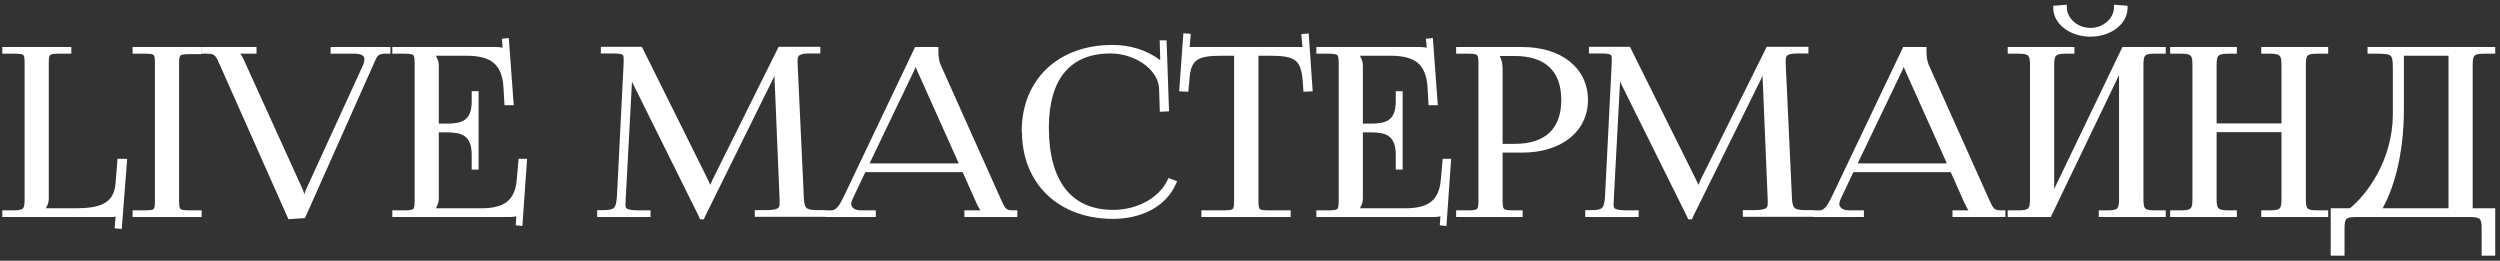<?xml version="1.0" encoding="UTF-8"?> <svg xmlns="http://www.w3.org/2000/svg" width="326" height="34" viewBox="0 0 326 34" fill="none"><rect x="0" y="0" width="326" height="34" fill="#333333" stroke="none"/> <path d="M0.6 28H14.49C15.03 28 15.15 27.94 15.39 27.73H15.42L15.27 29.5L15.6 29.53L16.26 21.01H15.6L15.36 24.01C15.09 26.89 12.96 27.46 9.81 27.46H5.34V27.43C5.73 27.07 6.06 26.53 6.06 25.87V8.26C6.06 6.82 6.27 6.7 7.86 6.7H9V6.43H0.6V6.7H1.74C3.33 6.7 3.51 6.82 3.51 8.26V25.93C3.51 27.37 3.33 27.73 1.74 27.73H0.6V28ZM17.592 28H25.992V27.73H24.852C23.262 27.73 23.052 27.61 23.052 26.17V8.32C23.052 6.88 23.262 6.76 24.852 6.76H25.992V6.43H17.592V6.7H18.732C20.322 6.7 20.502 6.82 20.502 8.26V26.17C20.502 27.61 20.322 27.73 18.732 27.73H17.592V28ZM26.609 6.43V6.7H27.089C28.289 6.7 28.439 7.21 29.039 8.56L37.799 28.27L39.569 28.15L48.299 8.56C48.869 7.24 49.019 6.7 50.189 6.7H50.609V6.43H43.409V6.7H46.229C47.369 6.7 47.819 7.12 47.819 7.75C47.819 7.99 47.759 8.26 47.639 8.56L40.229 24.73C39.929 25.36 39.899 25.78 39.899 25.93H39.479C39.479 25.51 39.239 24.94 39.209 24.85L31.619 8.14C31.409 7.63 31.049 6.91 30.599 6.76V6.7H33.149V6.43H26.609ZM62.109 21.82V12.19H61.809V13.24C61.809 16.12 60.099 16.42 58.239 16.42H56.919V8.56C56.919 7.9 56.589 7.36 56.199 7V6.97H60.849C64.029 6.97 65.739 8.08 65.949 11.32L66.069 13.42H66.669L66.069 5.29L65.769 5.32L65.889 6.7H65.829C65.619 6.49 65.139 6.43 64.629 6.43H51.459V6.7H52.599C54.189 6.7 54.369 6.85 54.369 8.29V26.14C54.369 27.58 54.189 27.73 52.599 27.73H51.459V28H66.399C66.939 28 67.389 27.94 67.629 27.73H67.659L67.569 29.11L67.839 29.14L68.409 21.01H67.899L67.689 23.41C67.449 26.29 65.949 27.46 62.769 27.46H56.199V27.43C56.589 27.07 56.919 26.53 56.919 25.87V16.96H58.239C60.099 16.96 61.809 17.29 61.809 20.17V21.82H62.109ZM78.171 28H84.531V27.73H83.361C81.531 27.73 81.261 27.4 81.261 26.68C81.261 26.47 81.291 26.23 81.291 25.96L82.131 10.21C82.161 9.67 82.161 9.46 82.161 9.19H82.281C82.281 9.28 82.371 9.85 82.641 10.45L91.401 28.09L91.491 28.3H91.581L91.671 28.09L100.551 10.12C100.851 9.49 101.061 8.98 101.061 8.89H101.271C101.271 9.22 101.271 9.67 101.301 10.21L101.961 26.02V26.53C101.961 27.25 101.721 27.7 99.921 27.7H98.721V27.97H107.331V27.7H106.611C104.811 27.7 104.571 27.28 104.511 25.57L103.731 8.8C103.731 8.5 103.701 8.23 103.701 7.99C103.701 7.12 103.941 6.67 105.561 6.67H106.671V6.4H101.721L93.171 23.59C92.961 24.04 92.721 24.7 92.721 24.88H92.571C92.571 24.7 92.361 24.19 92.061 23.59L83.511 6.4H78.651V6.67H79.971C81.411 6.67 81.621 6.94 81.621 7.63V8.26L80.751 25.57C80.631 27.25 80.391 27.7 78.711 27.7H78.171V28ZM107.907 28H113.907V27.73H112.287C111.297 27.73 110.697 27.25 110.697 26.56C110.697 26.35 110.787 26.11 110.877 25.87L112.647 22.15H125.727L127.557 26.26C127.797 26.77 128.127 27.52 128.577 27.67V27.73H126.057V28H132.357V27.73H132.087C130.917 27.73 130.797 27.31 130.137 25.87L122.367 8.53C122.187 8.17 122.067 7.39 122.067 6.79V6.43H119.517L110.247 25.87C109.737 26.89 109.257 27.73 108.417 27.73H107.907V28ZM112.917 21.61L118.917 9.1C119.217 8.47 119.307 8.08 119.307 7.9H119.607C119.607 8.23 119.637 8.62 119.877 9.1L125.487 21.61H112.917ZM133.562 17.14C133.562 23.8 138.212 28.24 145.142 28.24C148.592 28.24 151.802 26.8 153.092 23.8L152.522 23.59C151.352 26.11 148.292 27.67 145.172 27.67C139.532 27.67 136.472 23.8 136.472 16.63C136.472 10.15 139.382 6.67 144.812 6.67C148.052 6.67 151.262 8.77 151.442 11.47L151.532 14.26L152.132 14.23L151.832 5.56H151.532L151.592 7.75C151.592 8.05 151.622 8.38 151.682 8.62L151.472 8.68C151.382 8.47 151.262 8.23 151.112 8.08C149.402 6.79 147.272 6.16 145.052 6.16C138.152 6.16 133.532 10.54 133.532 17.11L133.562 17.14ZM156.964 28H168.004V27.73H165.544C163.954 27.73 163.804 27.58 163.804 26.14V6.97H165.724C168.874 6.97 169.924 7.54 170.164 10.42L170.254 11.65L170.854 11.62L170.374 4.69L170.014 4.72L170.164 6.43H154.804L154.954 4.69L154.594 4.66L154.084 11.62L154.684 11.65L154.804 10.42C154.954 7.54 156.064 6.97 159.244 6.97H161.224V26.14C161.224 27.58 161.074 27.73 159.484 27.73H156.964V28ZM182.607 21.82V12.19H182.307V13.24C182.307 16.12 180.597 16.42 178.737 16.42H177.417V8.56C177.417 7.9 177.087 7.36 176.697 7V6.97H181.347C184.527 6.97 186.237 8.08 186.447 11.32L186.567 13.42H187.167L186.567 5.29L186.267 5.32L186.387 6.7H186.327C186.117 6.49 185.637 6.43 185.127 6.43H171.957V6.7H173.097C174.687 6.7 174.867 6.85 174.867 8.29V26.14C174.867 27.58 174.687 27.73 173.097 27.73H171.957V28H186.897C187.437 28 187.887 27.94 188.127 27.73H188.157L188.067 29.11L188.337 29.14L188.907 21.01H188.397L188.187 23.41C187.947 26.29 186.447 27.46 183.267 27.46H176.697V27.43C177.087 27.07 177.417 26.53 177.417 25.87V16.96H178.737C180.597 16.96 182.307 17.29 182.307 20.17V21.82H182.607ZM195.1 7H197.5C201.67 7 203.89 9.1 203.89 13.03C203.89 16.96 201.67 19.06 197.5 19.06H195.64V9.01C195.64 8.32 195.49 7.63 195.1 7.15V7ZM190.18 28H198.25V27.73H197.44C195.85 27.73 195.64 27.58 195.64 26.14V19.6H198.49C203.47 19.6 206.77 16.96 206.77 13.03C206.77 9.07 203.47 6.43 198.49 6.43H190.18V6.7H191.32C192.91 6.7 193.09 6.85 193.09 8.29V26.14C193.09 27.58 192.91 27.73 191.32 27.73H190.18V28ZM207.019 28H213.379V27.73H212.209C210.379 27.73 210.109 27.4 210.109 26.68C210.109 26.47 210.139 26.23 210.139 25.96L210.979 10.21C211.009 9.67 211.009 9.46 211.009 9.19H211.129C211.129 9.28 211.219 9.85 211.489 10.45L220.249 28.09L220.339 28.3H220.429L220.519 28.09L229.399 10.12C229.699 9.49 229.909 8.98 229.909 8.89H230.119C230.119 9.22 230.119 9.67 230.149 10.21L230.809 26.02V26.53C230.809 27.25 230.569 27.7 228.769 27.7H227.569V27.97H236.179V27.7H235.459C233.659 27.7 233.419 27.28 233.359 25.57L232.579 8.8C232.579 8.5 232.549 8.23 232.549 7.99C232.549 7.12 232.789 6.67 234.409 6.67H235.519V6.4H230.569L222.019 23.59C221.809 24.04 221.569 24.7 221.569 24.88H221.419C221.419 24.7 221.209 24.19 220.909 23.59L212.359 6.4H207.499V6.67H208.819C210.259 6.67 210.469 6.94 210.469 7.63V8.26L209.599 25.57C209.479 27.25 209.239 27.7 207.559 27.7H207.019V28ZM236.754 28H242.754V27.73H241.134C240.144 27.73 239.544 27.25 239.544 26.56C239.544 26.35 239.634 26.11 239.724 25.87L241.494 22.15H254.574L256.404 26.26C256.644 26.77 256.974 27.52 257.424 27.67V27.73H254.904V28H261.204V27.73H260.934C259.764 27.73 259.644 27.31 258.984 25.87L251.214 8.53C251.034 8.17 250.914 7.39 250.914 6.79V6.43H248.364L239.094 25.87C238.584 26.89 238.104 27.73 237.264 27.73H236.754V28ZM241.764 21.61L247.764 9.1C248.064 8.47 248.154 8.08 248.154 7.9H248.454C248.454 8.23 248.484 8.62 248.724 9.1L254.334 21.61H241.764ZM262.104 28H267.234L276.624 8.47V25.87C276.624 27.31 276.444 27.73 274.884 27.73H273.984V28H282.114V27.73H280.944C279.354 27.73 279.204 27.31 279.204 25.87V8.56C279.204 7.12 279.354 6.7 280.944 6.7H282.114V6.43H276.954L267.564 25.96V8.56C267.564 7.12 267.774 6.7 269.364 6.7H270.204V6.43H262.104V6.7H263.244C264.834 6.7 265.014 7.12 265.014 8.56V25.87C265.014 27.31 264.834 27.73 263.244 27.73H262.104V28ZM268.044 1.03C268.044 2.95 270.084 4.48 272.604 4.48C275.094 4.48 277.134 2.95 277.134 1.03L275.964 0.94C275.964 2.56 274.434 3.94 272.604 3.94C270.744 3.94 269.214 2.56 269.214 0.94L268.044 1.03ZM283.286 28H291.386V27.73H290.546C288.956 27.73 288.746 27.31 288.746 25.87V16.93H297.806V25.87C297.806 27.31 297.626 27.73 296.066 27.73H295.166V28H303.296V27.73H302.126C300.536 27.73 300.386 27.31 300.386 25.87V8.56C300.386 7.12 300.536 6.7 302.126 6.7H303.296V6.43H295.166V6.7H296.006C297.596 6.7 297.806 7.12 297.806 8.56V16.39H288.746V8.56C288.746 7.12 288.956 6.7 290.546 6.7H291.386V6.43H283.286V6.7H284.426C286.016 6.7 286.196 7.12 286.196 8.56V25.87C286.196 27.31 286.016 27.73 284.426 27.73H283.286V28ZM304.227 27.46V33.04H305.427V29.86C305.427 28.42 305.607 28 307.197 28H322.107C323.697 28 323.907 28.42 323.907 29.86V33.04H325.077V27.46H322.137V8.56C322.137 7.12 322.317 6.7 323.907 6.7H325.077V6.43H309.027V6.7H309.747C312.057 6.7 312.327 6.82 312.327 8.92V15.01C312.267 20.98 308.937 25.54 306.537 27.46H304.227ZM310.167 27.46C311.787 24.82 313.167 20.26 313.167 14.29V6.97H319.587V27.46H310.167Z" fill="white"></path> <path d="M0.6 28H0.3V28.3H0.6V28ZM15.39 27.73V27.43H15.277L15.192 27.504L15.39 27.73ZM15.42 27.73L15.719 27.755L15.746 27.43H15.42V27.73ZM15.27 29.5L14.971 29.475L14.946 29.772L15.243 29.799L15.27 29.5ZM15.6 29.53L15.573 29.829L15.876 29.856L15.899 29.553L15.6 29.53ZM16.26 21.01L16.559 21.033L16.584 20.71H16.26V21.01ZM15.6 21.01V20.71H15.323L15.301 20.986L15.6 21.01ZM15.36 24.01L15.659 24.038L15.659 24.034L15.36 24.01ZM5.34 27.46H5.04V27.76H5.34V27.46ZM5.34 27.43L5.137 27.21L5.04 27.299V27.43H5.34ZM9 6.7V7H9.3V6.7H9ZM9 6.43H9.3V6.13H9V6.43ZM0.6 6.43V6.13H0.3V6.43H0.6ZM0.6 6.7H0.3V7H0.6V6.7ZM0.6 27.73V27.43H0.3V27.73H0.6ZM0.6 28.3H14.49V27.7H0.6V28.3ZM14.49 28.3C14.763 28.3 14.969 28.286 15.145 28.229C15.333 28.168 15.46 28.067 15.588 27.956L15.192 27.504C15.08 27.603 15.027 27.637 14.96 27.658C14.881 27.684 14.757 27.7 14.49 27.7V28.3ZM15.39 28.03H15.42V27.43H15.39V28.03ZM15.121 27.705L14.971 29.475L15.569 29.525L15.719 27.755L15.121 27.705ZM15.243 29.799L15.573 29.829L15.627 29.231L15.297 29.201L15.243 29.799ZM15.899 29.553L16.559 21.033L15.961 20.987L15.301 29.507L15.899 29.553ZM16.26 20.71H15.6V21.31H16.26V20.71ZM15.301 20.986L15.061 23.986L15.659 24.034L15.899 21.034L15.301 20.986ZM15.061 23.982C14.934 25.336 14.383 26.1 13.526 26.549C12.636 27.015 11.38 27.16 9.81 27.16V27.76C11.39 27.76 12.774 27.62 13.804 27.081C14.867 26.525 15.516 25.564 15.659 24.038L15.061 23.982ZM9.81 27.16H5.34V27.76H9.81V27.16ZM5.64 27.46V27.43H5.04V27.46H5.64ZM5.543 27.65C5.978 27.25 6.36 26.635 6.36 25.87H5.76C5.76 26.425 5.482 26.89 5.137 27.21L5.543 27.65ZM6.36 25.87V8.26H5.76V25.87H6.36ZM6.36 8.26C6.36 7.901 6.374 7.651 6.411 7.47C6.448 7.295 6.5 7.217 6.556 7.17C6.619 7.118 6.728 7.069 6.949 7.038C7.169 7.008 7.461 7 7.86 7V6.4C7.464 6.4 7.133 6.407 6.867 6.444C6.601 6.481 6.36 6.552 6.171 6.71C5.976 6.873 5.877 7.095 5.824 7.348C5.773 7.594 5.76 7.899 5.76 8.26H6.36ZM7.86 7H9V6.4H7.86V7ZM9.3 6.7V6.43H8.7V6.7H9.3ZM9 6.13H0.6V6.73H9V6.13ZM0.3 6.43V6.7H0.9V6.43H0.3ZM0.6 7H1.74V6.4H0.6V7ZM1.74 7C2.139 7 2.429 7.008 2.646 7.038C2.863 7.069 2.968 7.117 3.025 7.167C3.078 7.212 3.128 7.289 3.163 7.466C3.198 7.649 3.21 7.9 3.21 8.26H3.81C3.81 7.9 3.799 7.596 3.751 7.351C3.703 7.101 3.609 6.878 3.417 6.713C3.231 6.553 2.992 6.481 2.729 6.444C2.465 6.407 2.136 6.4 1.74 6.4V7ZM3.21 8.26V25.93H3.81V8.26H3.21ZM3.21 25.93C3.21 26.288 3.198 26.558 3.162 26.767C3.125 26.973 3.069 27.091 2.999 27.169C2.93 27.245 2.821 27.312 2.619 27.359C2.412 27.407 2.13 27.43 1.74 27.43V28.03C2.145 28.03 2.481 28.008 2.756 27.943C3.034 27.878 3.268 27.765 3.444 27.571C3.618 27.379 3.705 27.137 3.752 26.871C3.799 26.607 3.81 26.292 3.81 25.93H3.21ZM1.74 27.43H0.6V28.03H1.74V27.43ZM0.3 27.73V28H0.9V27.73H0.3ZM17.592 28H17.292V28.3H17.592V28ZM25.992 28V28.3H26.292V28H25.992ZM25.992 27.73H26.292V27.43H25.992V27.73ZM25.992 6.76V7.06H26.292V6.76H25.992ZM25.992 6.43H26.292V6.13H25.992V6.43ZM17.592 6.43V6.13H17.292V6.43H17.592ZM17.592 6.7H17.292V7H17.592V6.7ZM17.592 27.73V27.43H17.292V27.73H17.592ZM17.592 28.3H25.992V27.7H17.592V28.3ZM26.292 28V27.73H25.692V28H26.292ZM25.992 27.43H24.852V28.03H25.992V27.43ZM24.852 27.43C24.454 27.43 24.162 27.422 23.941 27.392C23.721 27.361 23.611 27.312 23.548 27.26C23.492 27.213 23.44 27.135 23.404 26.96C23.366 26.779 23.352 26.529 23.352 26.17H22.752C22.752 26.531 22.765 26.836 22.816 27.082C22.869 27.335 22.968 27.557 23.163 27.72C23.352 27.878 23.593 27.949 23.859 27.986C24.125 28.023 24.456 28.03 24.852 28.03V27.43ZM23.352 26.17V8.32H22.752V26.17H23.352ZM23.352 8.32C23.352 7.961 23.366 7.711 23.404 7.53C23.44 7.355 23.492 7.277 23.548 7.23C23.611 7.178 23.721 7.129 23.941 7.098C24.162 7.068 24.454 7.06 24.852 7.06V6.46C24.456 6.46 24.125 6.467 23.859 6.504C23.593 6.541 23.352 6.612 23.163 6.77C22.968 6.933 22.869 7.155 22.816 7.408C22.765 7.654 22.752 7.959 22.752 8.32H23.352ZM24.852 7.06H25.992V6.46H24.852V7.06ZM26.292 6.76V6.43H25.692V6.76H26.292ZM25.992 6.13H17.592V6.73H25.992V6.13ZM17.292 6.43V6.7H17.892V6.43H17.292ZM17.592 7H18.732V6.4H17.592V7ZM18.732 7C19.131 7 19.421 7.008 19.638 7.038C19.855 7.069 19.96 7.117 20.018 7.167C20.07 7.212 20.12 7.289 20.155 7.466C20.19 7.649 20.202 7.9 20.202 8.26H20.802C20.802 7.9 20.791 7.596 20.744 7.351C20.695 7.101 20.601 6.878 20.409 6.713C20.223 6.553 19.985 6.481 19.721 6.444C19.457 6.407 19.128 6.4 18.732 6.4V7ZM20.202 8.26V26.17H20.802V8.26H20.202ZM20.202 26.17C20.202 26.53 20.19 26.781 20.155 26.964C20.12 27.141 20.07 27.218 20.018 27.263C19.96 27.313 19.855 27.361 19.638 27.392C19.421 27.422 19.131 27.43 18.732 27.43V28.03C19.128 28.03 19.457 28.023 19.721 27.986C19.985 27.949 20.223 27.877 20.409 27.717C20.601 27.552 20.695 27.329 20.744 27.079C20.791 26.834 20.802 26.53 20.802 26.17H20.202ZM18.732 27.43H17.592V28.03H18.732V27.43ZM17.292 27.73V28H17.892V27.73H17.292ZM26.609 6.43V6.13H26.309V6.43H26.609ZM26.609 6.7H26.309V7H26.609V6.7ZM29.039 8.56L28.765 8.682L28.765 8.682L29.039 8.56ZM37.799 28.27L37.525 28.392L37.61 28.584L37.819 28.569L37.799 28.27ZM39.569 28.15L39.589 28.449L39.769 28.437L39.843 28.272L39.569 28.15ZM48.299 8.56L48.573 8.682L48.574 8.679L48.299 8.56ZM50.609 6.7V7H50.909V6.7H50.609ZM50.609 6.43H50.909V6.13H50.609V6.43ZM43.409 6.43V6.13H43.109V6.43H43.409ZM43.409 6.7H43.109V7H43.409V6.7ZM47.639 8.56L47.911 8.685L47.914 8.678L47.917 8.671L47.639 8.56ZM40.229 24.73L40.499 24.859L40.501 24.855L40.229 24.73ZM39.899 25.93V26.23H40.199V25.93H39.899ZM39.479 25.93H39.179V26.23H39.479V25.93ZM39.209 24.85L39.493 24.755L39.488 24.74L39.482 24.726L39.209 24.85ZM31.619 8.14L31.341 8.254L31.346 8.264L31.619 8.14ZM30.599 6.76H30.299V6.976L30.504 7.045L30.599 6.76ZM30.599 6.7V6.4H30.299V6.7H30.599ZM33.149 6.7V7H33.449V6.7H33.149ZM33.149 6.43H33.449V6.13H33.149V6.43ZM26.309 6.43V6.7H26.909V6.43H26.309ZM26.609 7H27.089V6.4H26.609V7ZM27.089 7C27.64 7 27.879 7.114 28.064 7.323C28.169 7.441 28.267 7.603 28.381 7.833C28.494 8.063 28.612 8.338 28.765 8.682L29.313 8.438C29.166 8.107 29.039 7.812 28.919 7.567C28.797 7.321 28.671 7.103 28.513 6.925C28.173 6.541 27.737 6.4 27.089 6.4V7ZM28.765 8.682L37.525 28.392L38.073 28.148L29.313 8.438L28.765 8.682ZM37.819 28.569L39.589 28.449L39.548 27.851L37.778 27.971L37.819 28.569ZM39.843 28.272L48.573 8.682L48.025 8.438L39.295 28.028L39.843 28.272ZM48.574 8.679C48.719 8.342 48.831 8.071 48.941 7.841C49.05 7.613 49.145 7.45 49.247 7.329C49.345 7.214 49.45 7.137 49.586 7.085C49.728 7.032 49.917 7 50.189 7V6.4C49.875 6.4 49.607 6.436 49.373 6.525C49.134 6.615 48.947 6.756 48.79 6.941C48.637 7.12 48.515 7.339 48.399 7.584C48.283 7.826 48.163 8.118 48.023 8.441L48.574 8.679ZM50.189 7H50.609V6.4H50.189V7ZM50.909 6.7V6.43H50.309V6.7H50.909ZM50.609 6.13H43.409V6.73H50.609V6.13ZM43.109 6.43V6.7H43.709V6.43H43.109ZM43.409 7H46.229V6.4H43.409V7ZM46.229 7C46.77 7 47.094 7.101 47.276 7.232C47.44 7.351 47.519 7.515 47.519 7.75H48.119C48.119 7.355 47.972 6.994 47.627 6.745C47.298 6.509 46.827 6.4 46.229 6.4V7ZM47.519 7.75C47.519 7.941 47.471 8.172 47.36 8.449L47.917 8.671C48.047 8.348 48.119 8.039 48.119 7.75H47.519ZM47.366 8.435L39.956 24.605L40.501 24.855L47.911 8.685L47.366 8.435ZM39.958 24.601C39.638 25.273 39.599 25.737 39.599 25.93H40.199C40.199 25.823 40.219 25.447 40.499 24.859L39.958 24.601ZM39.899 25.63H39.479V26.23H39.899V25.63ZM39.779 25.93C39.779 25.673 39.707 25.391 39.642 25.178C39.608 25.068 39.573 24.97 39.545 24.894C39.531 24.856 39.519 24.824 39.51 24.799C39.505 24.787 39.501 24.776 39.498 24.768C39.496 24.764 39.495 24.761 39.495 24.759C39.494 24.758 39.494 24.757 39.493 24.756C39.493 24.755 39.493 24.755 39.493 24.755L38.924 24.945C38.953 25.034 39.001 25.137 39.068 25.355C39.13 25.554 39.179 25.767 39.179 25.93H39.779ZM39.482 24.726L31.892 8.016L31.346 8.264L38.935 24.974L39.482 24.726ZM31.896 8.026C31.788 7.764 31.637 7.436 31.449 7.15C31.27 6.877 31.02 6.584 30.694 6.475L30.504 7.045C30.628 7.086 30.783 7.228 30.948 7.48C31.105 7.719 31.239 8.006 31.341 8.254L31.896 8.026ZM30.899 6.76V6.7H30.299V6.76H30.899ZM30.599 7H33.149V6.4H30.599V7ZM33.449 6.7V6.43H32.849V6.7H33.449ZM33.149 6.13H26.609V6.73H33.149V6.13ZM62.109 21.82V22.12H62.409V21.82H62.109ZM62.109 12.19H62.409V11.89H62.109V12.19ZM61.809 12.19V11.89H61.509V12.19H61.809ZM56.919 16.42H56.619V16.72H56.919V16.42ZM56.199 7H55.899V7.131L55.996 7.22L56.199 7ZM56.199 6.97V6.67H55.899V6.97H56.199ZM65.949 11.32L66.249 11.303L66.249 11.301L65.949 11.32ZM66.069 13.42L65.77 13.437L65.786 13.72H66.069V13.42ZM66.669 13.42V13.72H66.992L66.969 13.398L66.669 13.42ZM66.069 5.29L66.369 5.268L66.346 4.961L66.04 4.991L66.069 5.29ZM65.769 5.32L65.74 5.021L65.445 5.051L65.471 5.346L65.769 5.32ZM65.889 6.7V7H66.217L66.188 6.674L65.889 6.7ZM65.829 6.7L65.617 6.912L65.705 7H65.829V6.7ZM51.459 6.43V6.13H51.159V6.43H51.459ZM51.459 6.7H51.159V7H51.459V6.7ZM51.459 27.73V27.43H51.159V27.73H51.459ZM51.459 28H51.159V28.3H51.459V28ZM67.629 27.73V27.43H67.517L67.432 27.504L67.629 27.73ZM67.659 27.73L67.959 27.75L67.98 27.43H67.659V27.73ZM67.569 29.11L67.27 29.09L67.251 29.377L67.536 29.408L67.569 29.11ZM67.839 29.14L67.806 29.438L68.117 29.473L68.139 29.161L67.839 29.14ZM68.409 21.01L68.709 21.031L68.731 20.71H68.409V21.01ZM67.899 21.01V20.71H67.624L67.6 20.984L67.899 21.01ZM67.689 23.41L67.391 23.384L67.39 23.385L67.689 23.41ZM56.199 27.46H55.899V27.76H56.199V27.46ZM56.199 27.43L55.996 27.21L55.899 27.299V27.43H56.199ZM56.919 16.96V16.66H56.619V16.96H56.919ZM61.809 21.82H61.509V22.12H61.809V21.82ZM62.409 21.82V12.19H61.809V21.82H62.409ZM62.109 11.89H61.809V12.49H62.109V11.89ZM61.509 12.19V13.24H62.109V12.19H61.509ZM61.509 13.24C61.509 14.619 61.104 15.299 60.557 15.659C59.979 16.04 59.17 16.12 58.239 16.12V16.72C59.168 16.72 60.145 16.65 60.887 16.16C61.66 15.651 62.109 14.741 62.109 13.24H61.509ZM58.239 16.12H56.919V16.72H58.239V16.12ZM57.219 16.42V8.56H56.619V16.42H57.219ZM57.219 8.56C57.219 7.795 56.837 7.18 56.403 6.78L55.996 7.22C56.342 7.54 56.619 8.005 56.619 8.56H57.219ZM56.499 7V6.97H55.899V7H56.499ZM56.199 7.27H60.849V6.67H56.199V7.27ZM60.849 7.27C62.414 7.27 63.553 7.545 64.326 8.164C65.088 8.775 65.548 9.768 65.65 11.339L66.249 11.301C66.141 9.632 65.641 8.45 64.701 7.696C63.77 6.95 62.465 6.67 60.849 6.67V7.27ZM65.65 11.337L65.77 13.437L66.369 13.403L66.249 11.303L65.65 11.337ZM66.069 13.72H66.669V13.12H66.069V13.72ZM66.969 13.398L66.369 5.268L65.77 5.312L66.37 13.442L66.969 13.398ZM66.04 4.991L65.74 5.021L65.799 5.619L66.099 5.589L66.04 4.991ZM65.471 5.346L65.591 6.726L66.188 6.674L66.068 5.294L65.471 5.346ZM65.889 6.4H65.829V7H65.889V6.4ZM66.041 6.488C65.872 6.319 65.627 6.237 65.4 6.192C65.163 6.145 64.894 6.13 64.629 6.13V6.73C64.875 6.73 65.101 6.745 65.284 6.781C65.476 6.818 65.576 6.871 65.617 6.912L66.041 6.488ZM64.629 6.13H51.459V6.73H64.629V6.13ZM51.159 6.43V6.7H51.759V6.43H51.159ZM51.459 7H52.599V6.4H51.459V7ZM52.599 7C52.997 7 53.286 7.01 53.502 7.043C53.717 7.075 53.822 7.126 53.881 7.179C53.936 7.228 53.987 7.31 54.022 7.491C54.058 7.677 54.069 7.93 54.069 8.29H54.669C54.669 7.93 54.659 7.625 54.611 7.377C54.562 7.125 54.469 6.9 54.28 6.731C54.096 6.566 53.857 6.49 53.592 6.449C53.327 6.409 52.997 6.4 52.599 6.4V7ZM54.069 8.29V26.14H54.669V8.29H54.069ZM54.069 26.14C54.069 26.5 54.058 26.753 54.022 26.939C53.987 27.12 53.936 27.202 53.881 27.251C53.822 27.304 53.717 27.355 53.502 27.387C53.286 27.42 52.997 27.43 52.599 27.43V28.03C52.997 28.03 53.327 28.021 53.592 27.981C53.857 27.94 54.096 27.864 54.28 27.699C54.469 27.53 54.562 27.305 54.611 27.053C54.659 26.805 54.669 26.5 54.669 26.14H54.069ZM52.599 27.43H51.459V28.03H52.599V27.43ZM51.159 27.73V28H51.759V27.73H51.159ZM51.459 28.3H66.399V27.7H51.459V28.3ZM66.399 28.3C66.678 28.3 66.947 28.285 67.185 28.238C67.419 28.192 67.65 28.11 67.827 27.956L67.432 27.504C67.368 27.56 67.255 27.613 67.069 27.649C66.886 27.685 66.661 27.7 66.399 27.7V28.3ZM67.629 28.03H67.659V27.43H67.629V28.03ZM67.36 27.71L67.27 29.09L67.869 29.13L67.959 27.75L67.36 27.71ZM67.536 29.408L67.806 29.438L67.873 28.842L67.603 28.812L67.536 29.408ZM68.139 29.161L68.709 21.031L68.11 20.989L67.54 29.119L68.139 29.161ZM68.409 20.71H67.899V21.31H68.409V20.71ZM67.6 20.984L67.391 23.384L67.988 23.436L68.198 21.036L67.6 20.984ZM67.39 23.385C67.274 24.779 66.859 25.7 66.143 26.282C65.418 26.871 64.331 27.16 62.769 27.16V27.76C64.388 27.76 65.64 27.464 66.521 26.748C67.41 26.025 67.865 24.921 67.988 23.435L67.39 23.385ZM62.769 27.16H56.199V27.76H62.769V27.16ZM56.499 27.46V27.43H55.899V27.46H56.499ZM56.403 27.65C56.837 27.25 57.219 26.635 57.219 25.87H56.619C56.619 26.425 56.342 26.89 55.996 27.21L56.403 27.65ZM57.219 25.87V16.96H56.619V25.87H57.219ZM56.919 17.26H58.239V16.66H56.919V17.26ZM58.239 17.26C59.168 17.26 59.977 17.347 60.555 17.734C61.104 18.102 61.509 18.791 61.509 20.17H62.109C62.109 18.669 61.66 17.753 60.889 17.236C60.147 16.738 59.17 16.66 58.239 16.66V17.26ZM61.509 20.17V21.82H62.109V20.17H61.509ZM61.809 22.12H62.109V21.52H61.809V22.12ZM78.171 28H77.871V28.3H78.171V28ZM84.531 28V28.3H84.831V28H84.531ZM84.531 27.73H84.831V27.43H84.531V27.73ZM81.291 25.96L80.992 25.944L80.991 25.952V25.96H81.291ZM82.131 10.21L81.832 10.193L81.832 10.194L82.131 10.21ZM82.161 9.19V8.89H81.861V9.19H82.161ZM82.281 9.19H82.581V8.89H82.281V9.19ZM82.641 10.45L82.367 10.573L82.372 10.583L82.641 10.45ZM91.401 28.09L91.677 27.972L91.674 27.964L91.67 27.957L91.401 28.09ZM91.491 28.3L91.215 28.418L91.293 28.6H91.491V28.3ZM91.581 28.3V28.6H91.779L91.857 28.418L91.581 28.3ZM91.671 28.09L91.402 27.957L91.398 27.964L91.395 27.972L91.671 28.09ZM100.551 10.12L100.82 10.253L100.822 10.249L100.551 10.12ZM101.061 8.89V8.59H100.761V8.89H101.061ZM101.271 8.89H101.571V8.59H101.271V8.89ZM101.301 10.21L101.601 10.197L101.601 10.193L101.301 10.21ZM101.961 26.02H102.261L102.261 26.008L101.961 26.02ZM98.721 27.7V27.4H98.421V27.7H98.721ZM98.721 27.97H98.421V28.27H98.721V27.97ZM107.331 27.97V28.27H107.631V27.97H107.331ZM107.331 27.7H107.631V27.4H107.331V27.7ZM104.511 25.57L104.811 25.559L104.811 25.556L104.511 25.57ZM103.731 8.8L103.431 8.8L103.431 8.814L103.731 8.8ZM106.671 6.67V6.97H106.971V6.67H106.671ZM106.671 6.4H106.971V6.1H106.671V6.4ZM101.721 6.4V6.1H101.535L101.452 6.266L101.721 6.4ZM93.171 23.59L92.902 23.456L92.899 23.463L93.171 23.59ZM92.721 24.88V25.18H93.021V24.88H92.721ZM92.571 24.88H92.271V25.18H92.571V24.88ZM92.061 23.59L91.793 23.724L91.793 23.724L92.061 23.59ZM83.511 6.4L83.78 6.266L83.697 6.1H83.511V6.4ZM78.651 6.4V6.1H78.351V6.4H78.651ZM78.651 6.67H78.351V6.97H78.651V6.67ZM81.621 8.26L81.921 8.275L81.921 8.268V8.26H81.621ZM80.751 25.57L81.05 25.591L81.051 25.585L80.751 25.57ZM78.171 27.7V27.4H77.871V27.7H78.171ZM78.171 28.3H84.531V27.7H78.171V28.3ZM84.831 28V27.73H84.231V28H84.831ZM84.531 27.43H83.361V28.03H84.531V27.43ZM83.361 27.43C82.911 27.43 82.567 27.41 82.305 27.37C82.041 27.331 81.878 27.275 81.776 27.216C81.683 27.161 81.638 27.103 81.61 27.035C81.578 26.956 81.561 26.846 81.561 26.68H80.961C80.961 26.874 80.978 27.075 81.054 27.261C81.134 27.457 81.271 27.616 81.474 27.734C81.668 27.847 81.915 27.919 82.217 27.964C82.52 28.009 82.896 28.03 83.361 28.03V27.43ZM81.561 26.68C81.561 26.587 81.568 26.485 81.576 26.361C81.583 26.241 81.591 26.105 81.591 25.96H80.991C80.991 26.085 80.984 26.204 80.977 26.324C80.969 26.44 80.961 26.564 80.961 26.68H81.561ZM81.591 25.976L82.431 10.226L81.832 10.194L80.992 25.944L81.591 25.976ZM82.431 10.227C82.461 9.68 82.461 9.464 82.461 9.19H81.861C81.861 9.456 81.861 9.66 81.832 10.193L82.431 10.227ZM82.161 9.49H82.281V8.89H82.161V9.49ZM81.981 9.19C81.981 9.274 82.012 9.469 82.069 9.7C82.128 9.943 82.224 10.253 82.368 10.573L82.915 10.327C82.789 10.047 82.704 9.772 82.651 9.557C82.625 9.45 82.607 9.359 82.595 9.291C82.583 9.215 82.581 9.185 82.581 9.19H81.981ZM82.372 10.583L91.132 28.223L91.67 27.957L82.91 10.317L82.372 10.583ZM91.125 28.208L91.215 28.418L91.767 28.182L91.677 27.972L91.125 28.208ZM91.491 28.6H91.581V28H91.491V28.6ZM91.857 28.418L91.947 28.208L91.395 27.972L91.305 28.182L91.857 28.418ZM91.94 28.223L100.82 10.253L100.282 9.987L91.402 27.957L91.94 28.223ZM100.822 10.249C100.974 9.931 101.103 9.641 101.196 9.417C101.242 9.306 101.28 9.208 101.307 9.13C101.321 9.091 101.332 9.054 101.341 9.02C101.348 8.994 101.361 8.944 101.361 8.89H100.761C100.761 8.859 100.767 8.844 100.762 8.866C100.758 8.88 100.751 8.902 100.74 8.933C100.718 8.996 100.685 9.082 100.641 9.188C100.554 9.399 100.429 9.679 100.28 9.991L100.822 10.249ZM101.061 9.19H101.271V8.59H101.061V9.19ZM100.971 8.89C100.971 9.22 100.971 9.678 101.002 10.227L101.601 10.193C101.571 9.662 101.571 9.22 101.571 8.89H100.971ZM101.001 10.223L101.661 26.032L102.261 26.008L101.601 10.197L101.001 10.223ZM101.661 26.02V26.53H102.261V26.02H101.661ZM101.661 26.53C101.661 26.863 101.605 27.025 101.442 27.14C101.241 27.284 100.817 27.4 99.921 27.4V28C100.825 28 101.421 27.891 101.79 27.63C102.198 27.34 102.261 26.917 102.261 26.53H101.661ZM99.921 27.4H98.721V28H99.921V27.4ZM98.421 27.7V27.97H99.021V27.7H98.421ZM98.721 28.27H107.331V27.67H98.721V28.27ZM107.631 27.97V27.7H107.031V27.97H107.631ZM107.331 27.4H106.611V28H107.331V27.4ZM106.611 27.4C105.701 27.4 105.323 27.285 105.13 27.073C105.033 26.968 104.958 26.813 104.905 26.562C104.852 26.309 104.826 25.985 104.811 25.559L104.211 25.581C104.226 26.01 104.253 26.379 104.318 26.686C104.383 26.995 104.492 27.266 104.688 27.479C105.079 27.905 105.721 28 106.611 28V27.4ZM104.811 25.556L104.031 8.786L103.431 8.814L104.211 25.584L104.811 25.556ZM104.031 8.8C104.031 8.641 104.023 8.491 104.016 8.356C104.008 8.218 104.001 8.1 104.001 7.99H103.401C103.401 8.12 103.409 8.257 103.417 8.389C103.424 8.524 103.431 8.659 103.431 8.8H104.031ZM104.001 7.99C104.001 7.565 104.065 7.361 104.217 7.233C104.39 7.087 104.756 6.97 105.561 6.97V6.37C104.746 6.37 104.182 6.478 103.83 6.774C103.457 7.089 103.401 7.545 103.401 7.99H104.001ZM105.561 6.97H106.671V6.37H105.561V6.97ZM106.971 6.67V6.4H106.371V6.67H106.971ZM106.671 6.1H101.721V6.7H106.671V6.1ZM101.452 6.266L92.903 23.456L93.44 23.724L101.99 6.534L101.452 6.266ZM92.899 23.463C92.79 23.698 92.674 23.984 92.585 24.236C92.54 24.362 92.501 24.483 92.472 24.587C92.447 24.68 92.421 24.79 92.421 24.88H93.021C93.021 24.886 93.021 24.877 93.026 24.848C93.031 24.822 93.04 24.787 93.051 24.745C93.075 24.66 93.109 24.554 93.15 24.436C93.234 24.201 93.342 23.932 93.443 23.717L92.899 23.463ZM92.721 24.58H92.571V25.18H92.721V24.58ZM92.871 24.88C92.871 24.79 92.847 24.689 92.821 24.602C92.793 24.507 92.754 24.398 92.707 24.281C92.613 24.046 92.482 23.76 92.329 23.456L91.793 23.724C91.941 24.02 92.064 24.289 92.15 24.504C92.193 24.611 92.225 24.701 92.246 24.772C92.269 24.849 92.271 24.88 92.271 24.88H92.871ZM92.33 23.456L83.78 6.266L83.243 6.534L91.793 23.724L92.33 23.456ZM83.511 6.1H78.651V6.7H83.511V6.1ZM78.351 6.4V6.67H78.951V6.4H78.351ZM78.651 6.97H79.971V6.37H78.651V6.97ZM79.971 6.97C80.324 6.97 80.589 6.987 80.788 7.019C80.989 7.052 81.104 7.097 81.171 7.141C81.267 7.206 81.321 7.302 81.321 7.63H81.921C81.921 7.268 81.87 6.884 81.502 6.641C81.336 6.531 81.128 6.466 80.885 6.427C80.639 6.387 80.338 6.37 79.971 6.37V6.97ZM81.321 7.63V8.26H81.921V7.63H81.321ZM81.322 8.245L80.451 25.555L81.051 25.585L81.921 8.275L81.322 8.245ZM80.452 25.549C80.422 25.966 80.386 26.289 80.326 26.543C80.266 26.795 80.189 26.956 80.091 27.066C79.903 27.28 79.551 27.4 78.711 27.4V28C79.551 28 80.16 27.895 80.541 27.464C80.728 27.252 80.838 26.985 80.91 26.68C80.981 26.377 81.02 26.014 81.05 25.591L80.452 25.549ZM78.711 27.4H78.171V28H78.711V27.4ZM77.871 27.7V28H78.471V27.7H77.871ZM107.907 28H107.607V28.3H107.907V28ZM113.907 28V28.3H114.207V28H113.907ZM113.907 27.73H114.207V27.43H113.907V27.73ZM110.877 25.87L110.606 25.741L110.6 25.753L110.596 25.765L110.877 25.87ZM112.647 22.15V21.85H112.457L112.376 22.021L112.647 22.15ZM125.727 22.15L126.001 22.028L125.922 21.85H125.727V22.15ZM127.557 26.26L127.283 26.382L127.285 26.388L127.557 26.26ZM128.577 27.67H128.877V27.454L128.672 27.385L128.577 27.67ZM128.577 27.73V28.03H128.877V27.73H128.577ZM126.057 27.73V27.43H125.757V27.73H126.057ZM126.057 28H125.757V28.3H126.057V28ZM132.357 28V28.3H132.657V28H132.357ZM132.357 27.73H132.657V27.43H132.357V27.73ZM130.137 25.87L129.863 25.993L129.864 25.995L130.137 25.87ZM122.367 8.53L122.641 8.407L122.635 8.396L122.367 8.53ZM122.067 6.43H122.367V6.13H122.067V6.43ZM119.517 6.43V6.13H119.327L119.246 6.301L119.517 6.43ZM110.247 25.87L110.515 26.004L110.518 25.999L110.247 25.87ZM107.907 27.73V27.43H107.607V27.73H107.907ZM112.917 21.61L112.646 21.48L112.44 21.91H112.917V21.61ZM118.917 9.1L119.187 9.23L119.188 9.229L118.917 9.1ZM119.307 7.9V7.6H119.007V7.9H119.307ZM119.607 7.9H119.907V7.6H119.607V7.9ZM119.877 9.1L120.151 8.977L120.145 8.966L119.877 9.1ZM125.487 21.61V21.91H125.95L125.76 21.487L125.487 21.61ZM107.907 28.3H113.907V27.7H107.907V28.3ZM114.207 28V27.73H113.607V28H114.207ZM113.907 27.43H112.287V28.03H113.907V27.43ZM112.287 27.43C111.837 27.43 111.509 27.321 111.301 27.164C111.101 27.013 110.997 26.809 110.997 26.56H110.397C110.397 27.001 110.593 27.382 110.94 27.643C111.28 27.899 111.747 28.03 112.287 28.03V27.43ZM110.997 26.56C110.997 26.416 111.061 26.232 111.158 25.975L110.596 25.765C110.512 25.988 110.397 26.284 110.397 26.56H110.997ZM111.148 25.999L112.918 22.279L112.376 22.021L110.606 25.741L111.148 25.999ZM112.647 22.45H125.727V21.85H112.647V22.45ZM125.453 22.272L127.283 26.382L127.831 26.138L126.001 22.028L125.453 22.272ZM127.285 26.388C127.402 26.635 127.553 26.97 127.734 27.259C127.906 27.535 128.149 27.844 128.482 27.955L128.672 27.385C128.554 27.346 128.407 27.205 128.242 26.941C128.085 26.69 127.952 26.395 127.828 26.132L127.285 26.388ZM128.277 27.67V27.73H128.877V27.67H128.277ZM128.577 27.43H126.057V28.03H128.577V27.43ZM125.757 27.73V28H126.357V27.73H125.757ZM126.057 28.3H132.357V27.7H126.057V28.3ZM132.657 28V27.73H132.057V28H132.657ZM132.357 27.43H132.087V28.03H132.357V27.43ZM132.087 27.43C131.54 27.43 131.319 27.333 131.143 27.138C131.041 27.026 130.942 26.867 130.823 26.633C130.704 26.398 130.577 26.111 130.409 25.745L129.864 25.995C130.026 26.349 130.162 26.655 130.288 26.904C130.414 27.153 130.542 27.369 130.698 27.542C131.039 27.917 131.464 28.03 132.087 28.03V27.43ZM130.41 25.747L122.64 8.407L122.093 8.653L129.863 25.993L130.41 25.747ZM122.635 8.396C122.566 8.257 122.496 8.008 122.445 7.701C122.395 7.401 122.367 7.072 122.367 6.79H121.767C121.767 7.108 121.798 7.469 121.853 7.799C121.907 8.122 121.988 8.443 122.098 8.664L122.635 8.396ZM122.367 6.79V6.43H121.767V6.79H122.367ZM122.067 6.13H119.517V6.73H122.067V6.13ZM119.246 6.301L109.976 25.741L110.518 25.999L119.788 6.559L119.246 6.301ZM109.978 25.736C109.722 26.249 109.489 26.682 109.228 26.988C108.973 27.285 108.719 27.43 108.417 27.43V28.03C108.954 28.03 109.361 27.755 109.683 27.378C109.999 27.008 110.262 26.511 110.515 26.004L109.978 25.736ZM108.417 27.43H107.907V28.03H108.417V27.43ZM107.607 27.73V28H108.207V27.73H107.607ZM113.187 21.74L119.187 9.23L118.646 8.97L112.646 21.48L113.187 21.74ZM119.188 9.229C119.492 8.589 119.607 8.149 119.607 7.9H119.007C119.007 8.011 118.941 8.351 118.646 8.971L119.188 9.229ZM119.307 8.2H119.607V7.6H119.307V8.2ZM119.307 7.9C119.307 8.256 119.34 8.697 119.608 9.234L120.145 8.966C119.933 8.543 119.907 8.204 119.907 7.9H119.307ZM119.603 9.223L125.213 21.733L125.76 21.487L120.15 8.977L119.603 9.223ZM125.487 21.31H112.917V21.91H125.487V21.31ZM133.562 17.14H133.862V17.016L133.774 16.928L133.562 17.14ZM153.092 23.8L153.367 23.919L153.492 23.628L153.196 23.518L153.092 23.8ZM152.522 23.59L152.626 23.308L152.366 23.213L152.25 23.464L152.522 23.59ZM151.442 11.47L151.742 11.46L151.741 11.45L151.442 11.47ZM151.532 14.26L151.232 14.27L151.242 14.575L151.547 14.56L151.532 14.26ZM152.132 14.23L152.147 14.53L152.442 14.515L152.432 14.22L152.132 14.23ZM151.832 5.56L152.132 5.55L152.122 5.26H151.832V5.56ZM151.532 5.56V5.26H151.224L151.232 5.568L151.532 5.56ZM151.592 7.75H151.892L151.892 7.742L151.592 7.75ZM151.682 8.62L151.764 8.908L152.043 8.829L151.973 8.547L151.682 8.62ZM151.472 8.68L151.196 8.798L151.3 9.041L151.554 8.968L151.472 8.68ZM151.112 8.08L151.324 7.868L151.309 7.853L151.293 7.84L151.112 8.08ZM133.532 17.11H133.232V17.234L133.32 17.322L133.532 17.11ZM133.262 17.14C133.262 20.542 134.451 23.399 136.546 25.404C138.639 27.408 141.612 28.54 145.142 28.54V27.94C141.741 27.94 138.925 26.852 136.961 24.971C134.997 23.091 133.862 20.398 133.862 17.14H133.262ZM145.142 28.54C148.662 28.54 152.013 27.068 153.367 23.919L152.816 23.681C151.591 26.532 148.522 27.94 145.142 27.94V28.54ZM153.196 23.518L152.626 23.308L152.418 23.872L152.988 24.081L153.196 23.518ZM152.25 23.464C151.142 25.849 148.211 27.37 145.172 27.37V27.97C148.373 27.97 151.561 26.371 152.794 23.716L152.25 23.464ZM145.172 27.37C142.427 27.37 140.346 26.432 138.942 24.653C137.53 22.862 136.772 20.179 136.772 16.63H136.172C136.172 20.251 136.944 23.088 138.471 25.024C140.008 26.973 142.277 27.97 145.172 27.97V27.37ZM136.772 16.63C136.772 13.429 137.491 11.019 138.836 9.413C140.173 7.815 142.165 6.97 144.812 6.97V6.37C142.029 6.37 139.851 7.265 138.376 9.027C136.908 10.781 136.172 13.351 136.172 16.63H136.772ZM144.812 6.97C146.371 6.97 147.923 7.476 149.102 8.303C150.283 9.131 151.06 10.258 151.143 11.49L151.741 11.45C151.643 9.982 150.725 8.709 149.447 7.812C148.166 6.914 146.493 6.37 144.812 6.37V6.97ZM151.142 11.48L151.232 14.27L151.832 14.25L151.742 11.46L151.142 11.48ZM151.547 14.56L152.147 14.53L152.117 13.93L151.517 13.96L151.547 14.56ZM152.432 14.22L152.132 5.55L151.532 5.57L151.832 14.24L152.432 14.22ZM151.832 5.26H151.532V5.86H151.832V5.26ZM151.232 5.568L151.292 7.758L151.892 7.742L151.832 5.552L151.232 5.568ZM151.292 7.75C151.292 8.064 151.323 8.421 151.391 8.693L151.973 8.547C151.921 8.339 151.892 8.036 151.892 7.75H151.292ZM151.599 8.332L151.389 8.392L151.554 8.968L151.764 8.908L151.599 8.332ZM151.748 8.562C151.657 8.351 151.519 8.062 151.324 7.868L150.9 8.292C151.005 8.398 151.107 8.589 151.196 8.798L151.748 8.562ZM151.293 7.84C149.524 6.506 147.328 5.86 145.052 5.86V6.46C147.216 6.46 149.28 7.074 150.931 8.319L151.293 7.84ZM145.052 5.86C141.538 5.86 138.58 6.976 136.498 8.954C134.414 10.933 133.232 13.752 133.232 17.11H133.832C133.832 13.898 134.959 11.242 136.911 9.389C138.864 7.534 141.666 6.46 145.052 6.46V5.86ZM133.32 17.322L133.35 17.352L133.774 16.928L133.744 16.898L133.32 17.322ZM156.964 28H156.664V28.3H156.964V28ZM168.004 28V28.3H168.304V28H168.004ZM168.004 27.73H168.304V27.43H168.004V27.73ZM163.804 6.97V6.67H163.504V6.97H163.804ZM170.164 10.42L170.463 10.398L170.462 10.395L170.164 10.42ZM170.254 11.65L169.954 11.672L169.976 11.964L170.268 11.95L170.254 11.65ZM170.854 11.62L170.868 11.92L171.174 11.904L171.153 11.599L170.854 11.62ZM170.374 4.69L170.673 4.669L170.652 4.366L170.349 4.391L170.374 4.69ZM170.014 4.72L169.989 4.421L169.688 4.446L169.715 4.746L170.014 4.72ZM170.164 6.43V6.73H170.491L170.462 6.404L170.164 6.43ZM154.804 6.43L154.505 6.404L154.477 6.73H154.804V6.43ZM154.954 4.69L155.252 4.716L155.278 4.416L154.978 4.391L154.954 4.69ZM154.594 4.66L154.618 4.361L154.316 4.336L154.294 4.638L154.594 4.66ZM154.084 11.62L153.784 11.598L153.762 11.904L154.069 11.92L154.084 11.62ZM154.684 11.65L154.669 11.95L154.954 11.964L154.982 11.679L154.684 11.65ZM154.804 10.42L155.102 10.449L155.103 10.436L154.804 10.42ZM161.224 6.97H161.524V6.67H161.224V6.97ZM156.964 27.73V27.43H156.664V27.73H156.964ZM156.964 28.3H168.004V27.7H156.964V28.3ZM168.304 28V27.73H167.704V28H168.304ZM168.004 27.43H165.544V28.03H168.004V27.43ZM165.544 27.43C165.146 27.43 164.859 27.42 164.646 27.388C164.434 27.355 164.335 27.305 164.28 27.254C164.229 27.207 164.18 27.126 164.147 26.943C164.113 26.756 164.104 26.501 164.104 26.14H163.504C163.504 26.499 163.512 26.803 163.557 27.049C163.601 27.299 163.689 27.525 163.874 27.696C164.056 27.863 164.292 27.94 164.555 27.981C164.818 28.021 165.146 28.03 165.544 28.03V27.43ZM164.104 26.14V6.97H163.504V26.14H164.104ZM163.804 7.27H165.724V6.67H163.804V7.27ZM165.724 7.27C167.305 7.27 168.259 7.419 168.858 7.857C169.433 8.279 169.746 9.024 169.865 10.445L170.462 10.395C170.341 8.936 170.009 7.956 169.212 7.373C168.438 6.806 167.292 6.67 165.724 6.67V7.27ZM169.864 10.442L169.954 11.672L170.553 11.628L170.463 10.398L169.864 10.442ZM170.268 11.95L170.868 11.92L170.839 11.32L170.239 11.35L170.268 11.95ZM171.153 11.599L170.673 4.669L170.074 4.711L170.554 11.641L171.153 11.599ZM170.349 4.391L169.989 4.421L170.038 5.019L170.398 4.989L170.349 4.391ZM169.715 4.746L169.865 6.456L170.462 6.404L170.312 4.694L169.715 4.746ZM170.164 6.13H154.804V6.73H170.164V6.13ZM155.102 6.456L155.252 4.716L154.655 4.664L154.505 6.404L155.102 6.456ZM154.978 4.391L154.618 4.361L154.569 4.959L154.929 4.989L154.978 4.391ZM154.294 4.638L153.784 11.598L154.383 11.642L154.893 4.682L154.294 4.638ZM154.069 11.92L154.669 11.95L154.698 11.35L154.098 11.32L154.069 11.92ZM154.982 11.679L155.102 10.449L154.505 10.391L154.385 11.621L154.982 11.679ZM155.103 10.436C155.177 9.019 155.484 8.277 156.063 7.858C156.669 7.419 157.647 7.27 159.244 7.27V6.67C157.66 6.67 156.493 6.806 155.711 7.372C154.903 7.958 154.58 8.941 154.504 10.404L155.103 10.436ZM159.244 7.27H161.224V6.67H159.244V7.27ZM160.924 6.97V26.14H161.524V6.97H160.924ZM160.924 26.14C160.924 26.501 160.914 26.756 160.88 26.943C160.847 27.126 160.798 27.207 160.747 27.254C160.692 27.305 160.593 27.355 160.381 27.388C160.168 27.42 159.881 27.43 159.484 27.43V28.03C159.881 28.03 160.209 28.021 160.472 27.981C160.735 27.94 160.971 27.863 161.153 27.696C161.338 27.525 161.426 27.299 161.471 27.049C161.515 26.803 161.524 26.499 161.524 26.14H160.924ZM159.484 27.43H156.964V28.03H159.484V27.43ZM156.664 27.73V28H157.264V27.73H156.664ZM182.607 21.82V22.12H182.907V21.82H182.607ZM182.607 12.19H182.907V11.89H182.607V12.19ZM182.307 12.19V11.89H182.007V12.19H182.307ZM177.417 16.42H177.117V16.72H177.417V16.42ZM176.697 7H176.397V7.131L176.494 7.22L176.697 7ZM176.697 6.97V6.67H176.397V6.97H176.697ZM186.447 11.32L186.747 11.303L186.747 11.301L186.447 11.32ZM186.567 13.42L186.268 13.437L186.284 13.72H186.567V13.42ZM187.167 13.42V13.72H187.49L187.467 13.398L187.167 13.42ZM186.567 5.29L186.867 5.268L186.844 4.961L186.538 4.991L186.567 5.29ZM186.267 5.32L186.238 5.021L185.943 5.051L185.969 5.346L186.267 5.32ZM186.387 6.7V7H186.715L186.686 6.674L186.387 6.7ZM186.327 6.7L186.115 6.912L186.203 7H186.327V6.7ZM171.957 6.43V6.13H171.657V6.43H171.957ZM171.957 6.7H171.657V7H171.957V6.7ZM171.957 27.73V27.43H171.657V27.73H171.957ZM171.957 28H171.657V28.3H171.957V28ZM188.127 27.73V27.43H188.015L187.93 27.504L188.127 27.73ZM188.157 27.73L188.457 27.75L188.478 27.43H188.157V27.73ZM188.067 29.11L187.768 29.09L187.749 29.377L188.034 29.408L188.067 29.11ZM188.337 29.14L188.304 29.438L188.615 29.473L188.637 29.161L188.337 29.14ZM188.907 21.01L189.207 21.031L189.229 20.71H188.907V21.01ZM188.397 21.01V20.71H188.123L188.099 20.984L188.397 21.01ZM188.187 23.41L187.889 23.384L187.888 23.385L188.187 23.41ZM176.697 27.46H176.397V27.76H176.697V27.46ZM176.697 27.43L176.494 27.21L176.397 27.299V27.43H176.697ZM177.417 16.96V16.66H177.117V16.96H177.417ZM182.307 21.82H182.007V22.12H182.307V21.82ZM182.907 21.82V12.19H182.307V21.82H182.907ZM182.607 11.89H182.307V12.49H182.607V11.89ZM182.007 12.19V13.24H182.607V12.19H182.007ZM182.007 13.24C182.007 14.619 181.602 15.299 181.055 15.659C180.477 16.04 179.669 16.12 178.737 16.12V16.72C179.666 16.72 180.643 16.65 181.385 16.16C182.158 15.651 182.607 14.741 182.607 13.24H182.007ZM178.737 16.12H177.417V16.72H178.737V16.12ZM177.717 16.42V8.56H177.117V16.42H177.717ZM177.717 8.56C177.717 7.795 177.335 7.18 176.901 6.78L176.494 7.22C176.84 7.54 177.117 8.005 177.117 8.56H177.717ZM176.997 7V6.97H176.397V7H176.997ZM176.697 7.27H181.347V6.67H176.697V7.27ZM181.347 7.27C182.912 7.27 184.051 7.545 184.824 8.164C185.586 8.775 186.046 9.768 186.148 11.339L186.747 11.301C186.639 9.632 186.139 8.45 185.199 7.696C184.268 6.95 182.963 6.67 181.347 6.67V7.27ZM186.148 11.337L186.268 13.437L186.867 13.403L186.747 11.303L186.148 11.337ZM186.567 13.72H187.167V13.12H186.567V13.72ZM187.467 13.398L186.867 5.268L186.268 5.312L186.868 13.442L187.467 13.398ZM186.538 4.991L186.238 5.021L186.297 5.619L186.597 5.589L186.538 4.991ZM185.969 5.346L186.089 6.726L186.686 6.674L186.566 5.294L185.969 5.346ZM186.387 6.4H186.327V7H186.387V6.4ZM186.54 6.488C186.37 6.319 186.126 6.237 185.898 6.192C185.661 6.145 185.392 6.13 185.127 6.13V6.73C185.373 6.73 185.599 6.745 185.782 6.781C185.974 6.818 186.074 6.871 186.115 6.912L186.54 6.488ZM185.127 6.13H171.957V6.73H185.127V6.13ZM171.657 6.43V6.7H172.257V6.43H171.657ZM171.957 7H173.097V6.4H171.957V7ZM173.097 7C173.495 7 173.784 7.01 174 7.043C174.215 7.075 174.32 7.126 174.379 7.179C174.434 7.228 174.485 7.31 174.52 7.491C174.556 7.677 174.567 7.93 174.567 8.29H175.167C175.167 7.93 175.157 7.625 175.109 7.377C175.06 7.125 174.967 6.9 174.778 6.731C174.594 6.566 174.355 6.49 174.09 6.449C173.825 6.409 173.495 6.4 173.097 6.4V7ZM174.567 8.29V26.14H175.167V8.29H174.567ZM174.567 26.14C174.567 26.5 174.556 26.753 174.52 26.939C174.485 27.12 174.434 27.202 174.379 27.251C174.32 27.304 174.215 27.355 174 27.387C173.784 27.42 173.495 27.43 173.097 27.43V28.03C173.495 28.03 173.825 28.021 174.09 27.981C174.355 27.94 174.594 27.864 174.778 27.699C174.967 27.53 175.06 27.305 175.109 27.053C175.157 26.805 175.167 26.5 175.167 26.14H174.567ZM173.097 27.43H171.957V28.03H173.097V27.43ZM171.657 27.73V28H172.257V27.73H171.657ZM171.957 28.3H186.897V27.7H171.957V28.3ZM186.897 28.3C187.176 28.3 187.445 28.285 187.683 28.238C187.917 28.192 188.148 28.11 188.325 27.956L187.93 27.504C187.867 27.56 187.753 27.613 187.567 27.649C187.384 27.685 187.159 27.7 186.897 27.7V28.3ZM188.127 28.03H188.157V27.43H188.127V28.03ZM187.858 27.71L187.768 29.09L188.367 29.13L188.457 27.75L187.858 27.71ZM188.034 29.408L188.304 29.438L188.371 28.842L188.101 28.812L188.034 29.408ZM188.637 29.161L189.207 21.031L188.608 20.989L188.038 29.119L188.637 29.161ZM188.907 20.71H188.397V21.31H188.907V20.71ZM188.099 20.984L187.889 23.384L188.486 23.436L188.696 21.036L188.099 20.984ZM187.888 23.385C187.772 24.779 187.357 25.7 186.641 26.282C185.916 26.871 184.829 27.16 183.267 27.16V27.76C184.886 27.76 186.138 27.464 187.019 26.748C187.908 26.025 188.363 24.921 188.486 23.435L187.888 23.385ZM183.267 27.16H176.697V27.76H183.267V27.16ZM176.997 27.46V27.43H176.397V27.46H176.997ZM176.901 27.65C177.335 27.25 177.717 26.635 177.717 25.87H177.117C177.117 26.425 176.84 26.89 176.494 27.21L176.901 27.65ZM177.717 25.87V16.96H177.117V25.87H177.717ZM177.417 17.26H178.737V16.66H177.417V17.26ZM178.737 17.26C179.666 17.26 180.475 17.347 181.053 17.734C181.602 18.102 182.007 18.791 182.007 20.17H182.607C182.607 18.669 182.158 17.753 181.387 17.236C180.645 16.738 179.669 16.66 178.737 16.66V17.26ZM182.007 20.17V21.82H182.607V20.17H182.007ZM182.307 22.12H182.607V21.52H182.307V22.12ZM195.1 7V6.7H194.8V7H195.1ZM195.64 19.06H195.34V19.36H195.64V19.06ZM195.1 7.15H194.8V7.257L194.867 7.339L195.1 7.15ZM190.18 28H189.88V28.3H190.18V28ZM198.25 28V28.3H198.55V28H198.25ZM198.25 27.73H198.55V27.43H198.25V27.73ZM195.64 19.6V19.3H195.34V19.6H195.64ZM190.18 6.43V6.13H189.88V6.43H190.18ZM190.18 6.7H189.88V7H190.18V6.7ZM190.18 27.73V27.43H189.88V27.73H190.18ZM195.1 7.3H197.5V6.7H195.1V7.3ZM197.5 7.3C199.538 7.3 201.051 7.813 202.053 8.759C203.052 9.703 203.59 11.121 203.59 13.03H204.19C204.19 11.009 203.618 9.412 202.465 8.323C201.314 7.237 199.632 6.7 197.5 6.7V7.3ZM203.59 13.03C203.59 14.939 203.052 16.357 202.053 17.301C201.051 18.247 199.538 18.76 197.5 18.76V19.36C199.632 19.36 201.314 18.823 202.465 17.737C203.618 16.648 204.19 15.051 204.19 13.03H203.59ZM197.5 18.76H195.64V19.36H197.5V18.76ZM195.94 19.06V9.01H195.34V19.06H195.94ZM195.94 9.01C195.94 8.287 195.785 7.517 195.333 6.961L194.867 7.339C195.195 7.743 195.34 8.353 195.34 9.01H195.94ZM195.4 7.15V7H194.8V7.15H195.4ZM190.18 28.3H198.25V27.7H190.18V28.3ZM198.55 28V27.73H197.95V28H198.55ZM198.25 27.43H197.44V28.03H198.25V27.43ZM197.44 27.43C197.043 27.43 196.751 27.42 196.533 27.387C196.314 27.355 196.204 27.303 196.14 27.248C196.082 27.198 196.028 27.114 195.992 26.936C195.954 26.751 195.94 26.498 195.94 26.14H195.34C195.34 26.502 195.353 26.808 195.404 27.056C195.456 27.311 195.555 27.535 195.747 27.702C195.935 27.864 196.176 27.941 196.443 27.981C196.711 28.021 197.043 28.03 197.44 28.03V27.43ZM195.94 26.14V19.6H195.34V26.14H195.94ZM195.64 19.9H198.49V19.3H195.64V19.9ZM198.49 19.9C201.03 19.9 203.172 19.227 204.684 18.023C206.203 16.816 207.07 15.087 207.07 13.03H206.47C206.47 14.903 205.687 16.459 204.311 17.554C202.929 18.653 200.93 19.3 198.49 19.3V19.9ZM207.07 13.03C207.07 10.959 206.204 9.222 204.685 8.011C203.172 6.803 201.03 6.13 198.49 6.13V6.73C200.93 6.73 202.928 7.377 204.31 8.479C205.687 9.578 206.47 11.141 206.47 13.03H207.07ZM198.49 6.13H190.18V6.73H198.49V6.13ZM189.88 6.43V6.7H190.48V6.43H189.88ZM190.18 7H191.32V6.4H190.18V7ZM191.32 7C191.718 7 192.007 7.01 192.222 7.043C192.438 7.075 192.543 7.126 192.602 7.179C192.656 7.228 192.708 7.31 192.743 7.491C192.778 7.677 192.79 7.93 192.79 8.29H193.39C193.39 7.93 193.379 7.625 193.332 7.377C193.283 7.125 193.19 6.9 193.001 6.731C192.816 6.566 192.578 6.49 192.313 6.449C192.047 6.409 191.717 6.4 191.32 6.4V7ZM192.79 8.29V26.14H193.39V8.29H192.79ZM192.79 26.14C192.79 26.5 192.778 26.753 192.743 26.939C192.708 27.12 192.656 27.202 192.602 27.251C192.543 27.304 192.438 27.355 192.222 27.387C192.007 27.42 191.718 27.43 191.32 27.43V28.03C191.717 28.03 192.047 28.021 192.313 27.981C192.578 27.94 192.816 27.864 193.001 27.699C193.19 27.53 193.283 27.305 193.332 27.053C193.379 26.805 193.39 26.5 193.39 26.14H192.79ZM191.32 27.43H190.18V28.03H191.32V27.43ZM189.88 27.73V28H190.48V27.73H189.88ZM207.019 28H206.719V28.3H207.019V28ZM213.379 28V28.3H213.679V28H213.379ZM213.379 27.73H213.679V27.43H213.379V27.73ZM210.139 25.96L209.839 25.944L209.839 25.952V25.96H210.139ZM210.979 10.21L210.679 10.193L210.679 10.194L210.979 10.21ZM211.009 9.19V8.89H210.709V9.19H211.009ZM211.129 9.19H211.429V8.89H211.129V9.19ZM211.489 10.45L211.215 10.573L211.22 10.583L211.489 10.45ZM220.249 28.09L220.524 27.972L220.521 27.964L220.517 27.957L220.249 28.09ZM220.339 28.3L220.063 28.418L220.141 28.6H220.339V28.3ZM220.429 28.3V28.6H220.627L220.704 28.418L220.429 28.3ZM220.519 28.09L220.25 27.957L220.246 27.964L220.243 27.972L220.519 28.09ZM229.399 10.12L229.668 10.253L229.67 10.249L229.399 10.12ZM229.909 8.89V8.59H229.609V8.89H229.909ZM230.119 8.89H230.419V8.59H230.119V8.89ZM230.149 10.21L230.449 10.197L230.448 10.193L230.149 10.21ZM230.809 26.02H231.109L231.108 26.008L230.809 26.02ZM227.569 27.7V27.4H227.269V27.7H227.569ZM227.569 27.97H227.269V28.27H227.569V27.97ZM236.179 27.97V28.27H236.479V27.97H236.179ZM236.179 27.7H236.479V27.4H236.179V27.7ZM233.359 25.57L233.659 25.559L233.658 25.556L233.359 25.57ZM232.579 8.8L232.278 8.8L232.279 8.814L232.579 8.8ZM235.519 6.67V6.97H235.819V6.67H235.519ZM235.519 6.4H235.819V6.1H235.519V6.4ZM230.569 6.4V6.1H230.383L230.3 6.266L230.569 6.4ZM222.019 23.59L221.75 23.456L221.747 23.463L222.019 23.59ZM221.569 24.88V25.18H221.869V24.88H221.569ZM221.419 24.88H221.119V25.18H221.419V24.88ZM220.909 23.59L220.64 23.724L220.64 23.724L220.909 23.59ZM212.359 6.4L212.627 6.266L212.545 6.1H212.359V6.4ZM207.499 6.4V6.1H207.199V6.4H207.499ZM207.499 6.67H207.199V6.97H207.499V6.67ZM210.469 8.26L210.768 8.275L210.769 8.268V8.26H210.469ZM209.599 25.57L209.898 25.591L209.898 25.585L209.599 25.57ZM207.019 27.7V27.4H206.719V27.7H207.019ZM207.019 28.3H213.379V27.7H207.019V28.3ZM213.679 28V27.73H213.079V28H213.679ZM213.379 27.43H212.209V28.03H213.379V27.43ZM212.209 27.43C211.758 27.43 211.415 27.41 211.153 27.37C210.889 27.331 210.725 27.275 210.623 27.216C210.53 27.161 210.485 27.103 210.457 27.035C210.425 26.956 210.409 26.846 210.409 26.68H209.809C209.809 26.874 209.826 27.075 209.902 27.261C209.982 27.457 210.119 27.616 210.322 27.734C210.516 27.847 210.763 27.919 211.064 27.964C211.368 28.009 211.744 28.03 212.209 28.03V27.43ZM210.409 26.68C210.409 26.587 210.415 26.485 210.423 26.361C210.431 26.241 210.439 26.105 210.439 25.96H209.839C209.839 26.085 209.832 26.204 209.824 26.324C209.817 26.44 209.809 26.564 209.809 26.68H210.409ZM210.438 25.976L211.278 10.226L210.679 10.194L209.839 25.944L210.438 25.976ZM211.278 10.227C211.309 9.68 211.309 9.464 211.309 9.19H210.709C210.709 9.456 210.709 9.66 210.679 10.193L211.278 10.227ZM211.009 9.49H211.129V8.89H211.009V9.49ZM210.829 9.19C210.829 9.274 210.859 9.469 210.916 9.7C210.976 9.943 211.071 10.253 211.215 10.573L211.762 10.327C211.636 10.047 211.552 9.772 211.499 9.557C211.472 9.45 211.454 9.359 211.443 9.291C211.43 9.215 211.429 9.185 211.429 9.19H210.829ZM211.22 10.583L219.98 28.223L220.517 27.957L211.757 10.317L211.22 10.583ZM219.973 28.208L220.063 28.418L220.614 28.182L220.524 27.972L219.973 28.208ZM220.339 28.6H220.429V28H220.339V28.6ZM220.704 28.418L220.794 28.208L220.243 27.972L220.153 28.182L220.704 28.418ZM220.788 28.223L229.668 10.253L229.13 9.987L220.25 27.957L220.788 28.223ZM229.67 10.249C229.821 9.931 229.951 9.641 230.043 9.417C230.09 9.306 230.128 9.208 230.155 9.13C230.168 9.091 230.18 9.054 230.189 9.02C230.196 8.994 230.209 8.944 230.209 8.89H229.609C229.609 8.859 229.615 8.844 229.609 8.866C229.606 8.88 229.599 8.902 229.588 8.933C229.566 8.996 229.533 9.082 229.489 9.188C229.402 9.399 229.276 9.679 229.128 9.991L229.67 10.249ZM229.909 9.19H230.119V8.59H229.909V9.19ZM229.819 8.89C229.819 9.22 229.819 9.678 229.849 10.227L230.448 10.193C230.419 9.662 230.419 9.22 230.419 8.89H229.819ZM229.849 10.223L230.509 26.032L231.108 26.008L230.448 10.197L229.849 10.223ZM230.509 26.02V26.53H231.109V26.02H230.509ZM230.509 26.53C230.509 26.863 230.452 27.025 230.29 27.14C230.088 27.284 229.665 27.4 228.769 27.4V28C229.673 28 230.269 27.891 230.638 27.63C231.045 27.34 231.109 26.917 231.109 26.53H230.509ZM228.769 27.4H227.569V28H228.769V27.4ZM227.269 27.7V27.97H227.869V27.7H227.269ZM227.569 28.27H236.179V27.67H227.569V28.27ZM236.479 27.97V27.7H235.879V27.97H236.479ZM236.179 27.4H235.459V28H236.179V27.4ZM235.459 27.4C234.549 27.4 234.171 27.285 233.977 27.073C233.881 26.968 233.805 26.813 233.753 26.562C233.699 26.309 233.673 25.985 233.659 25.559L233.059 25.581C233.074 26.01 233.101 26.379 233.166 26.686C233.231 26.995 233.339 27.266 233.535 27.479C233.926 27.905 234.569 28 235.459 28V27.4ZM233.658 25.556L232.878 8.786L232.279 8.814L233.059 25.584L233.658 25.556ZM232.879 8.8C232.879 8.641 232.871 8.491 232.863 8.356C232.856 8.218 232.849 8.1 232.849 7.99H232.249C232.249 8.12 232.257 8.257 232.264 8.389C232.272 8.524 232.279 8.659 232.279 8.8H232.879ZM232.849 7.99C232.849 7.565 232.913 7.361 233.065 7.233C233.238 7.087 233.604 6.97 234.409 6.97V6.37C233.594 6.37 233.029 6.478 232.678 6.774C232.305 7.089 232.249 7.545 232.249 7.99H232.849ZM234.409 6.97H235.519V6.37H234.409V6.97ZM235.819 6.67V6.4H235.219V6.67H235.819ZM235.519 6.1H230.569V6.7H235.519V6.1ZM230.3 6.266L221.75 23.456L222.287 23.724L230.837 6.534L230.3 6.266ZM221.747 23.463C221.637 23.698 221.521 23.984 221.432 24.236C221.388 24.362 221.349 24.483 221.32 24.587C221.295 24.68 221.269 24.79 221.269 24.88H221.869C221.869 24.886 221.868 24.877 221.874 24.848C221.879 24.822 221.887 24.787 221.899 24.745C221.922 24.66 221.956 24.554 221.998 24.436C222.081 24.201 222.19 23.932 222.291 23.717L221.747 23.463ZM221.569 24.58H221.419V25.18H221.569V24.58ZM221.719 24.88C221.719 24.79 221.695 24.689 221.669 24.602C221.641 24.507 221.602 24.398 221.555 24.281C221.461 24.046 221.329 23.76 221.177 23.456L220.64 23.724C220.788 24.02 220.912 24.289 220.998 24.504C221.041 24.611 221.073 24.701 221.094 24.772C221.116 24.849 221.119 24.88 221.119 24.88H221.719ZM221.177 23.456L212.627 6.266L212.09 6.534L220.64 23.724L221.177 23.456ZM212.359 6.1H207.499V6.7H212.359V6.1ZM207.199 6.4V6.67H207.799V6.4H207.199ZM207.499 6.97H208.819V6.37H207.499V6.97ZM208.819 6.97C209.172 6.97 209.437 6.987 209.636 7.019C209.837 7.052 209.952 7.097 210.018 7.141C210.115 7.206 210.169 7.302 210.169 7.63H210.769C210.769 7.268 210.717 6.884 210.349 6.641C210.183 6.531 209.976 6.466 209.732 6.427C209.487 6.387 209.186 6.37 208.819 6.37V6.97ZM210.169 7.63V8.26H210.769V7.63H210.169ZM210.169 8.245L209.299 25.555L209.898 25.585L210.768 8.275L210.169 8.245ZM209.3 25.549C209.27 25.966 209.233 26.289 209.174 26.543C209.114 26.795 209.036 26.956 208.939 27.066C208.75 27.28 208.399 27.4 207.559 27.4V28C208.398 28 209.007 27.895 209.389 27.464C209.576 27.252 209.686 26.985 209.758 26.68C209.829 26.377 209.868 26.014 209.898 25.591L209.3 25.549ZM207.559 27.4H207.019V28H207.559V27.4ZM206.719 27.7V28H207.319V27.7H206.719ZM236.754 28H236.454V28.3H236.754V28ZM242.754 28V28.3H243.054V28H242.754ZM242.754 27.73H243.054V27.43H242.754V27.73ZM239.724 25.87L239.453 25.741L239.448 25.753L239.443 25.765L239.724 25.87ZM241.494 22.15V21.85H241.305L241.223 22.021L241.494 22.15ZM254.574 22.15L254.848 22.028L254.769 21.85H254.574V22.15ZM256.404 26.26L256.13 26.382L256.133 26.388L256.404 26.26ZM257.424 27.67H257.724V27.454L257.519 27.385L257.424 27.67ZM257.424 27.73V28.03H257.724V27.73H257.424ZM254.904 27.73V27.43H254.604V27.73H254.904ZM254.904 28H254.604V28.3H254.904V28ZM261.204 28V28.3H261.504V28H261.204ZM261.204 27.73H261.504V27.43H261.204V27.73ZM258.984 25.87L258.711 25.993L258.712 25.995L258.984 25.87ZM251.214 8.53L251.488 8.407L251.483 8.396L251.214 8.53ZM250.914 6.43H251.214V6.13H250.914V6.43ZM248.364 6.43V6.13H248.175L248.094 6.301L248.364 6.43ZM239.094 25.87L239.363 26.004L239.365 25.999L239.094 25.87ZM236.754 27.73V27.43H236.454V27.73H236.754ZM241.764 21.61L241.494 21.48L241.288 21.91H241.764V21.61ZM247.764 9.1L248.035 9.23L248.035 9.229L247.764 9.1ZM248.154 7.9V7.6H247.854V7.9H248.154ZM248.454 7.9H248.754V7.6H248.454V7.9ZM248.724 9.1L248.998 8.977L248.993 8.966L248.724 9.1ZM254.334 21.61V21.91H254.798L254.608 21.487L254.334 21.61ZM236.754 28.3H242.754V27.7H236.754V28.3ZM243.054 28V27.73H242.454V28H243.054ZM242.754 27.43H241.134V28.03H242.754V27.43ZM241.134 27.43C240.684 27.43 240.356 27.321 240.149 27.164C239.948 27.013 239.844 26.809 239.844 26.56H239.244C239.244 27.001 239.44 27.382 239.788 27.643C240.127 27.899 240.594 28.03 241.134 28.03V27.43ZM239.844 26.56C239.844 26.416 239.909 26.232 240.005 25.975L239.443 25.765C239.36 25.988 239.244 26.284 239.244 26.56H239.844ZM239.995 25.999L241.765 22.279L241.223 22.021L239.453 25.741L239.995 25.999ZM241.494 22.45H254.574V21.85H241.494V22.45ZM254.3 22.272L256.13 26.382L256.678 26.138L254.848 22.028L254.3 22.272ZM256.133 26.388C256.249 26.635 256.401 26.97 256.581 27.259C256.754 27.535 256.997 27.844 257.33 27.955L257.519 27.385C257.402 27.346 257.255 27.205 257.09 26.941C256.933 26.69 256.799 26.395 256.676 26.132L256.133 26.388ZM257.124 27.67V27.73H257.724V27.67H257.124ZM257.424 27.43H254.904V28.03H257.424V27.43ZM254.604 27.73V28H255.204V27.73H254.604ZM254.904 28.3H261.204V27.7H254.904V28.3ZM261.504 28V27.73H260.904V28H261.504ZM261.204 27.43H260.934V28.03H261.204V27.43ZM260.934 27.43C260.388 27.43 260.167 27.333 259.99 27.138C259.888 27.026 259.789 26.867 259.671 26.633C259.552 26.398 259.425 26.111 259.257 25.745L258.712 25.995C258.874 26.349 259.009 26.655 259.135 26.904C259.261 27.153 259.389 27.369 259.546 27.542C259.887 27.917 260.311 28.03 260.934 28.03V27.43ZM259.258 25.747L251.488 8.407L250.941 8.653L258.711 25.993L259.258 25.747ZM251.483 8.396C251.413 8.257 251.344 8.008 251.293 7.701C251.243 7.401 251.214 7.072 251.214 6.79H250.614C250.614 7.108 250.646 7.469 250.701 7.799C250.755 8.122 250.836 8.443 250.946 8.664L251.483 8.396ZM251.214 6.79V6.43H250.614V6.79H251.214ZM250.914 6.13H248.364V6.73H250.914V6.13ZM248.094 6.301L238.824 25.741L239.365 25.999L248.635 6.559L248.094 6.301ZM238.826 25.736C238.569 26.249 238.337 26.682 238.075 26.988C237.821 27.285 237.567 27.43 237.264 27.43V28.03C237.802 28.03 238.208 27.755 238.531 27.378C238.847 27.008 239.109 26.511 239.363 26.004L238.826 25.736ZM237.264 27.43H236.754V28.03H237.264V27.43ZM236.454 27.73V28H237.054V27.73H236.454ZM242.035 21.74L248.035 9.23L247.494 8.97L241.494 21.48L242.035 21.74ZM248.035 9.229C248.34 8.589 248.454 8.149 248.454 7.9H247.854C247.854 8.011 247.789 8.351 247.494 8.971L248.035 9.229ZM248.154 8.2H248.454V7.6H248.154V8.2ZM248.154 7.9C248.154 8.256 248.188 8.697 248.456 9.234L248.993 8.966C248.781 8.543 248.754 8.204 248.754 7.9H248.154ZM248.451 9.223L254.061 21.733L254.608 21.487L248.998 8.977L248.451 9.223ZM254.334 21.31H241.764V21.91H254.334V21.31ZM262.104 28H261.804V28.3H262.104V28ZM267.234 28V28.3H267.423L267.504 28.13L267.234 28ZM276.624 8.47H276.924L276.354 8.34L276.624 8.47ZM273.984 27.73V27.43H273.684V27.73H273.984ZM273.984 28H273.684V28.3H273.984V28ZM282.114 28V28.3H282.414V28H282.114ZM282.114 27.73H282.414V27.43H282.114V27.73ZM282.114 6.7V7H282.414V6.7H282.114ZM282.114 6.43H282.414V6.13H282.114V6.43ZM276.954 6.43V6.13H276.765L276.684 6.3L276.954 6.43ZM267.564 25.96H267.264L267.834 26.09L267.564 25.96ZM270.204 6.7V7H270.504V6.7H270.204ZM270.204 6.43H270.504V6.13H270.204V6.43ZM262.104 6.43V6.13H261.804V6.43H262.104ZM262.104 6.7H261.804V7H262.104V6.7ZM262.104 27.73V27.43H261.804V27.73H262.104ZM268.044 1.03L268.021 0.731L267.744 0.752V1.03H268.044ZM277.134 1.03H277.434V0.752L277.157 0.731L277.134 1.03ZM275.964 0.94L275.987 0.641L275.664 0.616V0.94H275.964ZM269.214 0.94H269.514V0.616L269.191 0.641L269.214 0.94ZM262.104 28.3H267.234V27.7H262.104V28.3ZM267.504 28.13L276.894 8.6L276.354 8.34L266.964 27.87L267.504 28.13ZM276.324 8.47V25.87H276.924V8.47H276.324ZM276.324 25.87C276.324 26.228 276.312 26.503 276.276 26.718C276.239 26.931 276.182 27.061 276.109 27.147C275.967 27.316 275.669 27.43 274.884 27.43V28.03C275.659 28.03 276.23 27.934 276.568 27.533C276.736 27.334 276.821 27.089 276.867 26.819C276.913 26.55 276.924 26.232 276.924 25.87H276.324ZM274.884 27.43H273.984V28.03H274.884V27.43ZM273.684 27.73V28H274.284V27.73H273.684ZM273.984 28.3H282.114V27.7H273.984V28.3ZM282.414 28V27.73H281.814V28H282.414ZM282.114 27.43H280.944V28.03H282.114V27.43ZM280.944 27.43C280.141 27.43 279.846 27.315 279.709 27.148C279.638 27.064 279.583 26.935 279.548 26.721C279.514 26.504 279.504 26.229 279.504 25.87H278.904C278.904 26.231 278.913 26.548 278.956 26.816C278.999 27.085 279.081 27.331 279.247 27.532C279.582 27.935 280.157 28.03 280.944 28.03V27.43ZM279.504 25.87V8.56H278.904V25.87H279.504ZM279.504 8.56C279.504 8.201 279.514 7.926 279.548 7.71C279.583 7.495 279.638 7.367 279.709 7.281C279.846 7.115 280.141 7 280.944 7V6.4C280.157 6.4 279.582 6.495 279.247 6.899C279.081 7.098 278.999 7.345 278.956 7.614C278.913 7.882 278.904 8.199 278.904 8.56H279.504ZM280.944 7H282.114V6.4H280.944V7ZM282.414 6.7V6.43H281.814V6.7H282.414ZM282.114 6.13H276.954V6.73H282.114V6.13ZM276.684 6.3L267.294 25.83L267.834 26.09L277.224 6.56L276.684 6.3ZM267.864 25.96V8.56H267.264V25.96H267.864ZM267.864 8.56C267.864 8.203 267.877 7.93 267.917 7.716C267.955 7.505 268.016 7.376 268.093 7.288C268.246 7.114 268.564 7 269.364 7V6.4C268.574 6.4 267.992 6.496 267.643 6.892C267.468 7.089 267.377 7.335 267.327 7.608C267.277 7.878 267.264 8.197 267.264 8.56H267.864ZM269.364 7H270.204V6.4H269.364V7ZM270.504 6.7V6.43H269.904V6.7H270.504ZM270.204 6.13H262.104V6.73H270.204V6.13ZM261.804 6.43V6.7H262.404V6.43H261.804ZM262.104 7H263.244V6.4H262.104V7ZM263.244 7C264.045 7 264.352 7.115 264.497 7.285C264.571 7.371 264.629 7.5 264.665 7.713C264.702 7.928 264.714 8.202 264.714 8.56H265.314C265.314 8.198 265.303 7.88 265.257 7.611C265.21 7.34 265.123 7.094 264.953 6.895C264.611 6.495 264.032 6.4 263.244 6.4V7ZM264.714 8.56V25.87H265.314V8.56H264.714ZM264.714 25.87C264.714 26.228 264.702 26.502 264.665 26.717C264.629 26.93 264.571 27.059 264.497 27.145C264.352 27.315 264.045 27.43 263.244 27.43V28.03C264.032 28.03 264.611 27.935 264.953 27.535C265.123 27.336 265.21 27.09 265.257 26.819C265.303 26.55 265.314 26.232 265.314 25.87H264.714ZM263.244 27.43H262.104V28.03H263.244V27.43ZM261.804 27.73V28H262.404V27.73H261.804ZM267.744 1.03C267.744 2.104 268.315 3.048 269.198 3.714C270.08 4.38 271.285 4.78 272.604 4.78V4.18C271.402 4.18 270.327 3.815 269.56 3.236C268.792 2.657 268.344 1.876 268.344 1.03H267.744ZM272.604 4.78C273.908 4.78 275.106 4.38 275.984 3.714C276.862 3.048 277.434 2.104 277.434 1.03H276.834C276.834 1.876 276.385 2.657 275.621 3.236C274.857 3.815 273.79 4.18 272.604 4.18V4.78ZM277.157 0.731L275.987 0.641L275.941 1.239L277.111 1.329L277.157 0.731ZM275.664 0.94C275.664 2.364 274.3 3.64 272.604 3.64V4.24C274.568 4.24 276.264 2.756 276.264 0.94H275.664ZM272.604 3.64C270.876 3.64 269.514 2.362 269.514 0.94H268.914C268.914 2.758 270.612 4.24 272.604 4.24V3.64ZM269.191 0.641L268.021 0.731L268.067 1.329L269.237 1.239L269.191 0.641ZM283.286 28H282.986V28.3H283.286V28ZM291.386 28V28.3H291.686V28H291.386ZM291.386 27.73H291.686V27.43H291.386V27.73ZM288.746 16.93V16.63H288.446V16.93H288.746ZM297.806 16.93H298.106V16.63H297.806V16.93ZM295.166 27.73V27.43H294.866V27.73H295.166ZM295.166 28H294.866V28.3H295.166V28ZM303.296 28V28.3H303.596V28H303.296ZM303.296 27.73H303.596V27.43H303.296V27.73ZM303.296 6.7V7H303.596V6.7H303.296ZM303.296 6.43H303.596V6.13H303.296V6.43ZM295.166 6.43V6.13H294.866V6.43H295.166ZM295.166 6.7H294.866V7H295.166V6.7ZM297.806 16.39V16.69H298.106V16.39H297.806ZM288.746 16.39H288.446V16.69H288.746V16.39ZM291.386 6.7V7H291.686V6.7H291.386ZM291.386 6.43H291.686V6.13H291.386V6.43ZM283.286 6.43V6.13H282.986V6.43H283.286ZM283.286 6.7H282.986V7H283.286V6.7ZM283.286 27.73V27.43H282.986V27.73H283.286ZM283.286 28.3H291.386V27.7H283.286V28.3ZM291.686 28V27.73H291.086V28H291.686ZM291.386 27.43H290.546V28.03H291.386V27.43ZM290.546 27.43C289.745 27.43 289.428 27.316 289.274 27.142C289.197 27.054 289.137 26.925 289.098 26.714C289.059 26.5 289.046 26.227 289.046 25.87H288.446C288.446 26.233 288.458 26.552 288.508 26.822C288.558 27.095 288.65 27.341 288.824 27.538C289.173 27.934 289.756 28.03 290.546 28.03V27.43ZM289.046 25.87V16.93H288.446V25.87H289.046ZM288.746 17.23H297.806V16.63H288.746V17.23ZM297.506 16.93V25.87H298.106V16.93H297.506ZM297.506 25.87C297.506 26.228 297.494 26.503 297.457 26.718C297.421 26.931 297.364 27.061 297.291 27.147C297.149 27.316 296.851 27.43 296.066 27.43V28.03C296.84 28.03 297.412 27.934 297.75 27.533C297.917 27.334 298.003 27.089 298.049 26.819C298.095 26.55 298.106 26.232 298.106 25.87H297.506ZM296.066 27.43H295.166V28.03H296.066V27.43ZM294.866 27.73V28H295.466V27.73H294.866ZM295.166 28.3H303.296V27.7H295.166V28.3ZM303.596 28V27.73H302.996V28H303.596ZM303.296 27.43H302.126V28.03H303.296V27.43ZM302.126 27.43C301.323 27.43 301.028 27.315 300.89 27.148C300.82 27.064 300.765 26.935 300.73 26.721C300.695 26.504 300.686 26.229 300.686 25.87H300.086C300.086 26.231 300.095 26.548 300.138 26.816C300.181 27.085 300.263 27.331 300.428 27.532C300.763 27.935 301.338 28.03 302.126 28.03V27.43ZM300.686 25.87V8.56H300.086V25.87H300.686ZM300.686 8.56C300.686 8.201 300.695 7.926 300.73 7.71C300.765 7.495 300.82 7.367 300.89 7.281C301.028 7.115 301.323 7 302.126 7V6.4C301.338 6.4 300.763 6.495 300.428 6.899C300.263 7.098 300.181 7.345 300.138 7.614C300.095 7.882 300.086 8.199 300.086 8.56H300.686ZM302.126 7H303.296V6.4H302.126V7ZM303.596 6.7V6.43H302.996V6.7H303.596ZM303.296 6.13H295.166V6.73H303.296V6.13ZM294.866 6.43V6.7H295.466V6.43H294.866ZM295.166 7H296.006V6.4H295.166V7ZM296.006 7C296.806 7 297.123 7.114 297.277 7.288C297.354 7.376 297.414 7.505 297.453 7.716C297.492 7.93 297.506 8.203 297.506 8.56H298.106C298.106 8.197 298.093 7.878 298.043 7.608C297.993 7.335 297.901 7.089 297.727 6.892C297.378 6.496 296.795 6.4 296.006 6.4V7ZM297.506 8.56V16.39H298.106V8.56H297.506ZM297.806 16.09H288.746V16.69H297.806V16.09ZM289.046 16.39V8.56H288.446V16.39H289.046ZM289.046 8.56C289.046 8.203 289.059 7.93 289.098 7.716C289.137 7.505 289.197 7.376 289.274 7.288C289.428 7.114 289.745 7 290.546 7V6.4C289.756 6.4 289.173 6.496 288.824 6.892C288.65 7.089 288.558 7.335 288.508 7.608C288.458 7.878 288.446 8.197 288.446 8.56H289.046ZM290.546 7H291.386V6.4H290.546V7ZM291.686 6.7V6.43H291.086V6.7H291.686ZM291.386 6.13H283.286V6.73H291.386V6.13ZM282.986 6.43V6.7H283.586V6.43H282.986ZM283.286 7H284.426V6.4H283.286V7ZM284.426 7C285.227 7 285.533 7.115 285.679 7.285C285.752 7.371 285.81 7.5 285.847 7.713C285.884 7.928 285.896 8.202 285.896 8.56H286.496C286.496 8.198 286.485 7.88 286.438 7.611C286.391 7.34 286.305 7.094 286.135 6.895C285.793 6.495 285.214 6.4 284.426 6.4V7ZM285.896 8.56V25.87H286.496V8.56H285.896ZM285.896 25.87C285.896 26.228 285.884 26.502 285.847 26.717C285.81 26.93 285.752 27.059 285.679 27.145C285.533 27.315 285.227 27.43 284.426 27.43V28.03C285.214 28.03 285.793 27.935 286.135 27.535C286.305 27.336 286.391 27.09 286.438 26.819C286.485 26.55 286.496 26.232 286.496 25.87H285.896ZM284.426 27.43H283.286V28.03H284.426V27.43ZM282.986 27.73V28H283.586V27.73H282.986ZM304.227 27.46V27.16H303.927V27.46H304.227ZM304.227 33.04H303.927V33.34H304.227V33.04ZM305.427 33.04V33.34H305.727V33.04H305.427ZM323.907 33.04H323.607V33.34H323.907V33.04ZM325.077 33.04V33.34H325.377V33.04H325.077ZM325.077 27.46H325.377V27.16H325.077V27.46ZM322.137 27.46H321.837V27.76H322.137V27.46ZM325.077 6.7V7H325.377V6.7H325.077ZM325.077 6.43H325.377V6.13H325.077V6.43ZM309.027 6.43V6.13H308.727V6.43H309.027ZM309.027 6.7H308.727V7H309.027V6.7ZM312.327 15.01L312.627 15.013V15.01H312.327ZM306.537 27.46V27.76H306.642L306.725 27.694L306.537 27.46ZM310.167 27.46L309.911 27.303L309.631 27.76H310.167V27.46ZM313.167 6.97V6.67H312.867V6.97H313.167ZM319.587 6.97H319.887V6.67H319.587V6.97ZM319.587 27.46V27.76H319.887V27.46H319.587ZM303.927 27.46V33.04H304.527V27.46H303.927ZM304.227 33.34H305.427V32.74H304.227V33.34ZM305.727 33.04V29.86H305.127V33.04H305.727ZM305.727 29.86C305.727 29.502 305.739 29.228 305.776 29.013C305.813 28.8 305.87 28.671 305.944 28.585C306.09 28.415 306.396 28.3 307.197 28.3V27.7C306.409 27.7 305.83 27.795 305.488 28.195C305.318 28.394 305.231 28.64 305.185 28.911C305.138 29.18 305.127 29.498 305.127 29.86H305.727ZM307.197 28.3H322.107V27.7H307.197V28.3ZM322.107 28.3C322.907 28.3 323.225 28.414 323.378 28.588C323.455 28.676 323.516 28.805 323.554 29.016C323.594 29.23 323.607 29.503 323.607 29.86H324.207C324.207 29.497 324.194 29.178 324.145 28.908C324.094 28.635 324.003 28.389 323.828 28.192C323.48 27.796 322.897 27.7 322.107 27.7V28.3ZM323.607 29.86V33.04H324.207V29.86H323.607ZM323.907 33.34H325.077V32.74H323.907V33.34ZM325.377 33.04V27.46H324.777V33.04H325.377ZM325.077 27.16H322.137V27.76H325.077V27.16ZM322.437 27.46V8.56H321.837V27.46H322.437ZM322.437 8.56C322.437 8.202 322.449 7.928 322.486 7.713C322.523 7.5 322.58 7.371 322.654 7.285C322.8 7.115 323.106 7 323.907 7V6.4C323.119 6.4 322.54 6.495 322.198 6.895C322.028 7.094 321.941 7.34 321.895 7.611C321.848 7.88 321.837 8.198 321.837 8.56H322.437ZM323.907 7H325.077V6.4H323.907V7ZM325.377 6.7V6.43H324.777V6.7H325.377ZM325.077 6.13H309.027V6.73H325.077V6.13ZM308.727 6.43V6.7H309.327V6.43H308.727ZM309.027 7H309.747V6.4H309.027V7ZM309.747 7C310.327 7 310.759 7.008 311.087 7.049C311.417 7.091 311.6 7.162 311.713 7.254C311.818 7.341 311.901 7.478 311.955 7.746C312.01 8.021 312.027 8.395 312.027 8.92H312.627C312.627 8.395 312.611 7.967 312.543 7.628C312.474 7.283 312.345 6.997 312.094 6.791C311.85 6.591 311.533 6.5 311.162 6.454C310.791 6.407 310.322 6.4 309.747 6.4V7ZM312.027 8.92V15.01H312.627V8.92H312.027ZM312.027 15.007C311.968 20.87 308.694 25.351 306.35 27.226L306.725 27.694C309.181 25.729 312.566 21.09 312.627 15.013L312.027 15.007ZM306.537 27.16H304.227V27.76H306.537V27.16ZM310.423 27.617C312.079 24.919 313.467 20.301 313.467 14.29H312.867C312.867 20.219 311.496 24.721 309.911 27.303L310.423 27.617ZM313.467 14.29V6.97H312.867V14.29H313.467ZM313.167 7.27H319.587V6.67H313.167V7.27ZM319.287 6.97V27.46H319.887V6.97H319.287ZM319.587 27.16H310.167V27.76H319.587V27.16Z" fill="white"></path> </svg> 